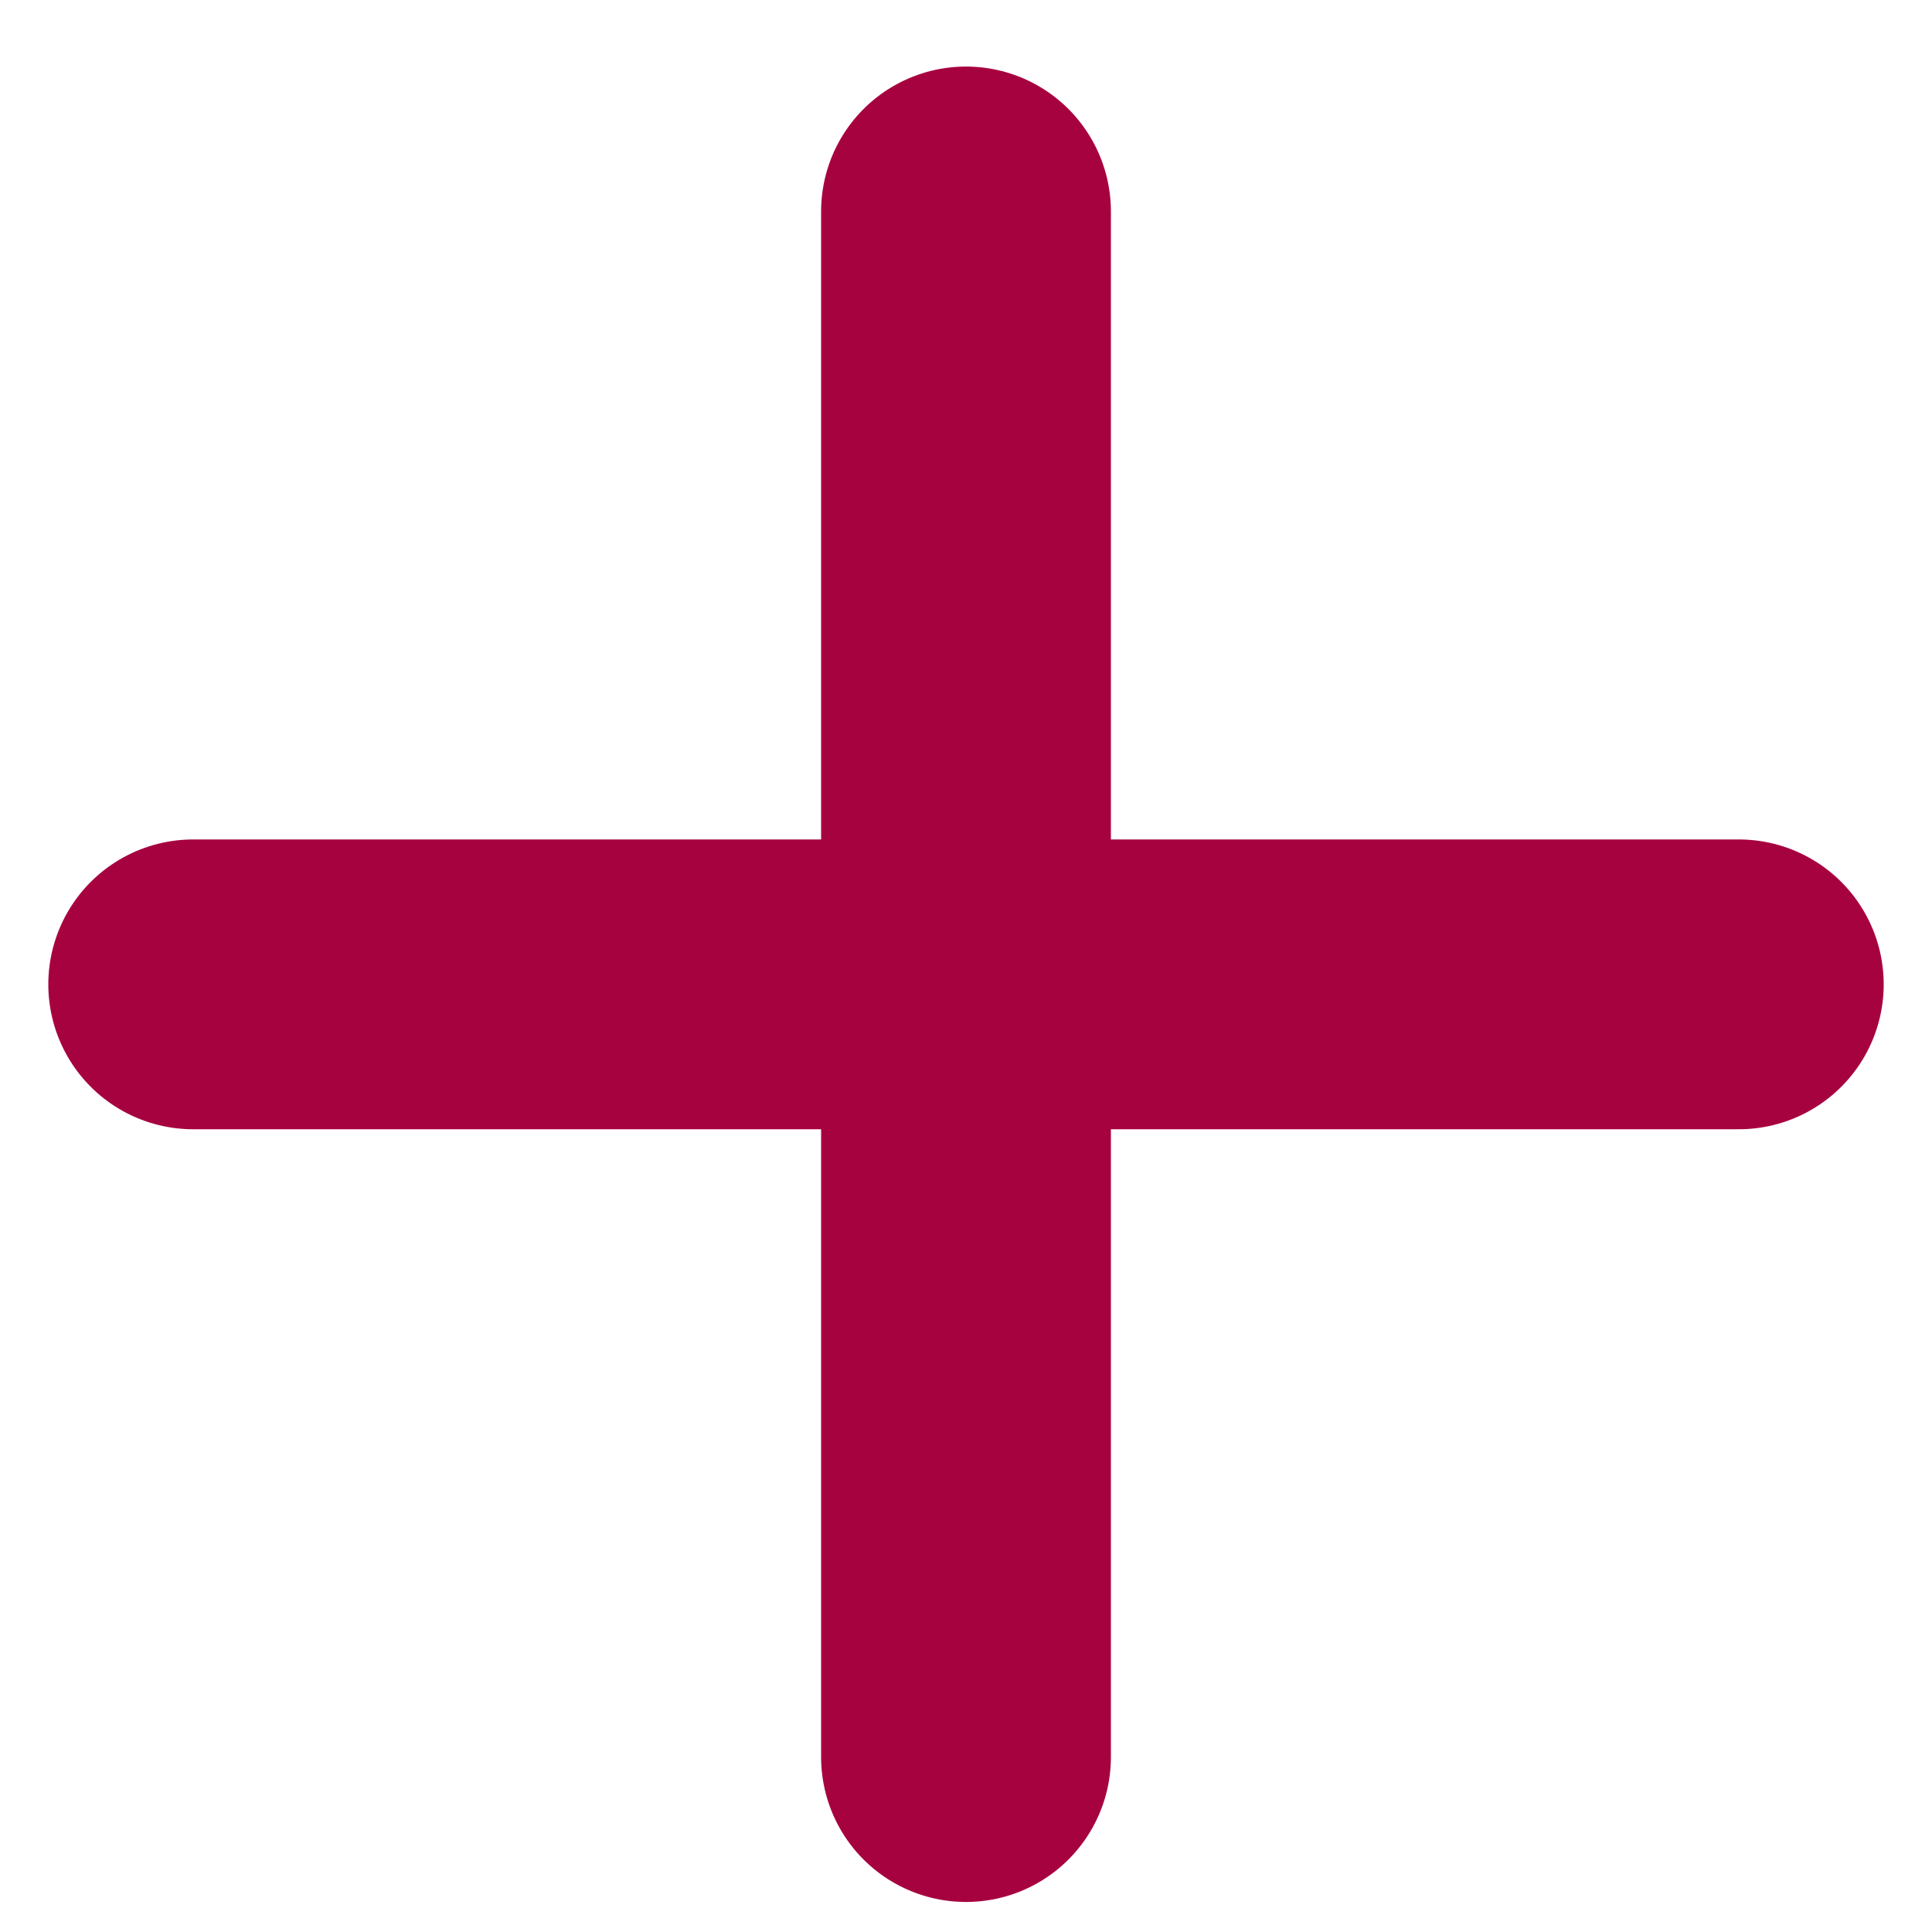 <svg width="20" height="20" viewBox="0 0 20 20" fill="none" xmlns="http://www.w3.org/2000/svg">
<path d="M10 18.189L10 2.189" stroke="#A70240" stroke-width="3" stroke-linecap="round"/>
<path d="M2 10.19H18" stroke="#A70240" stroke-width="3" stroke-linecap="round"/>
</svg>
